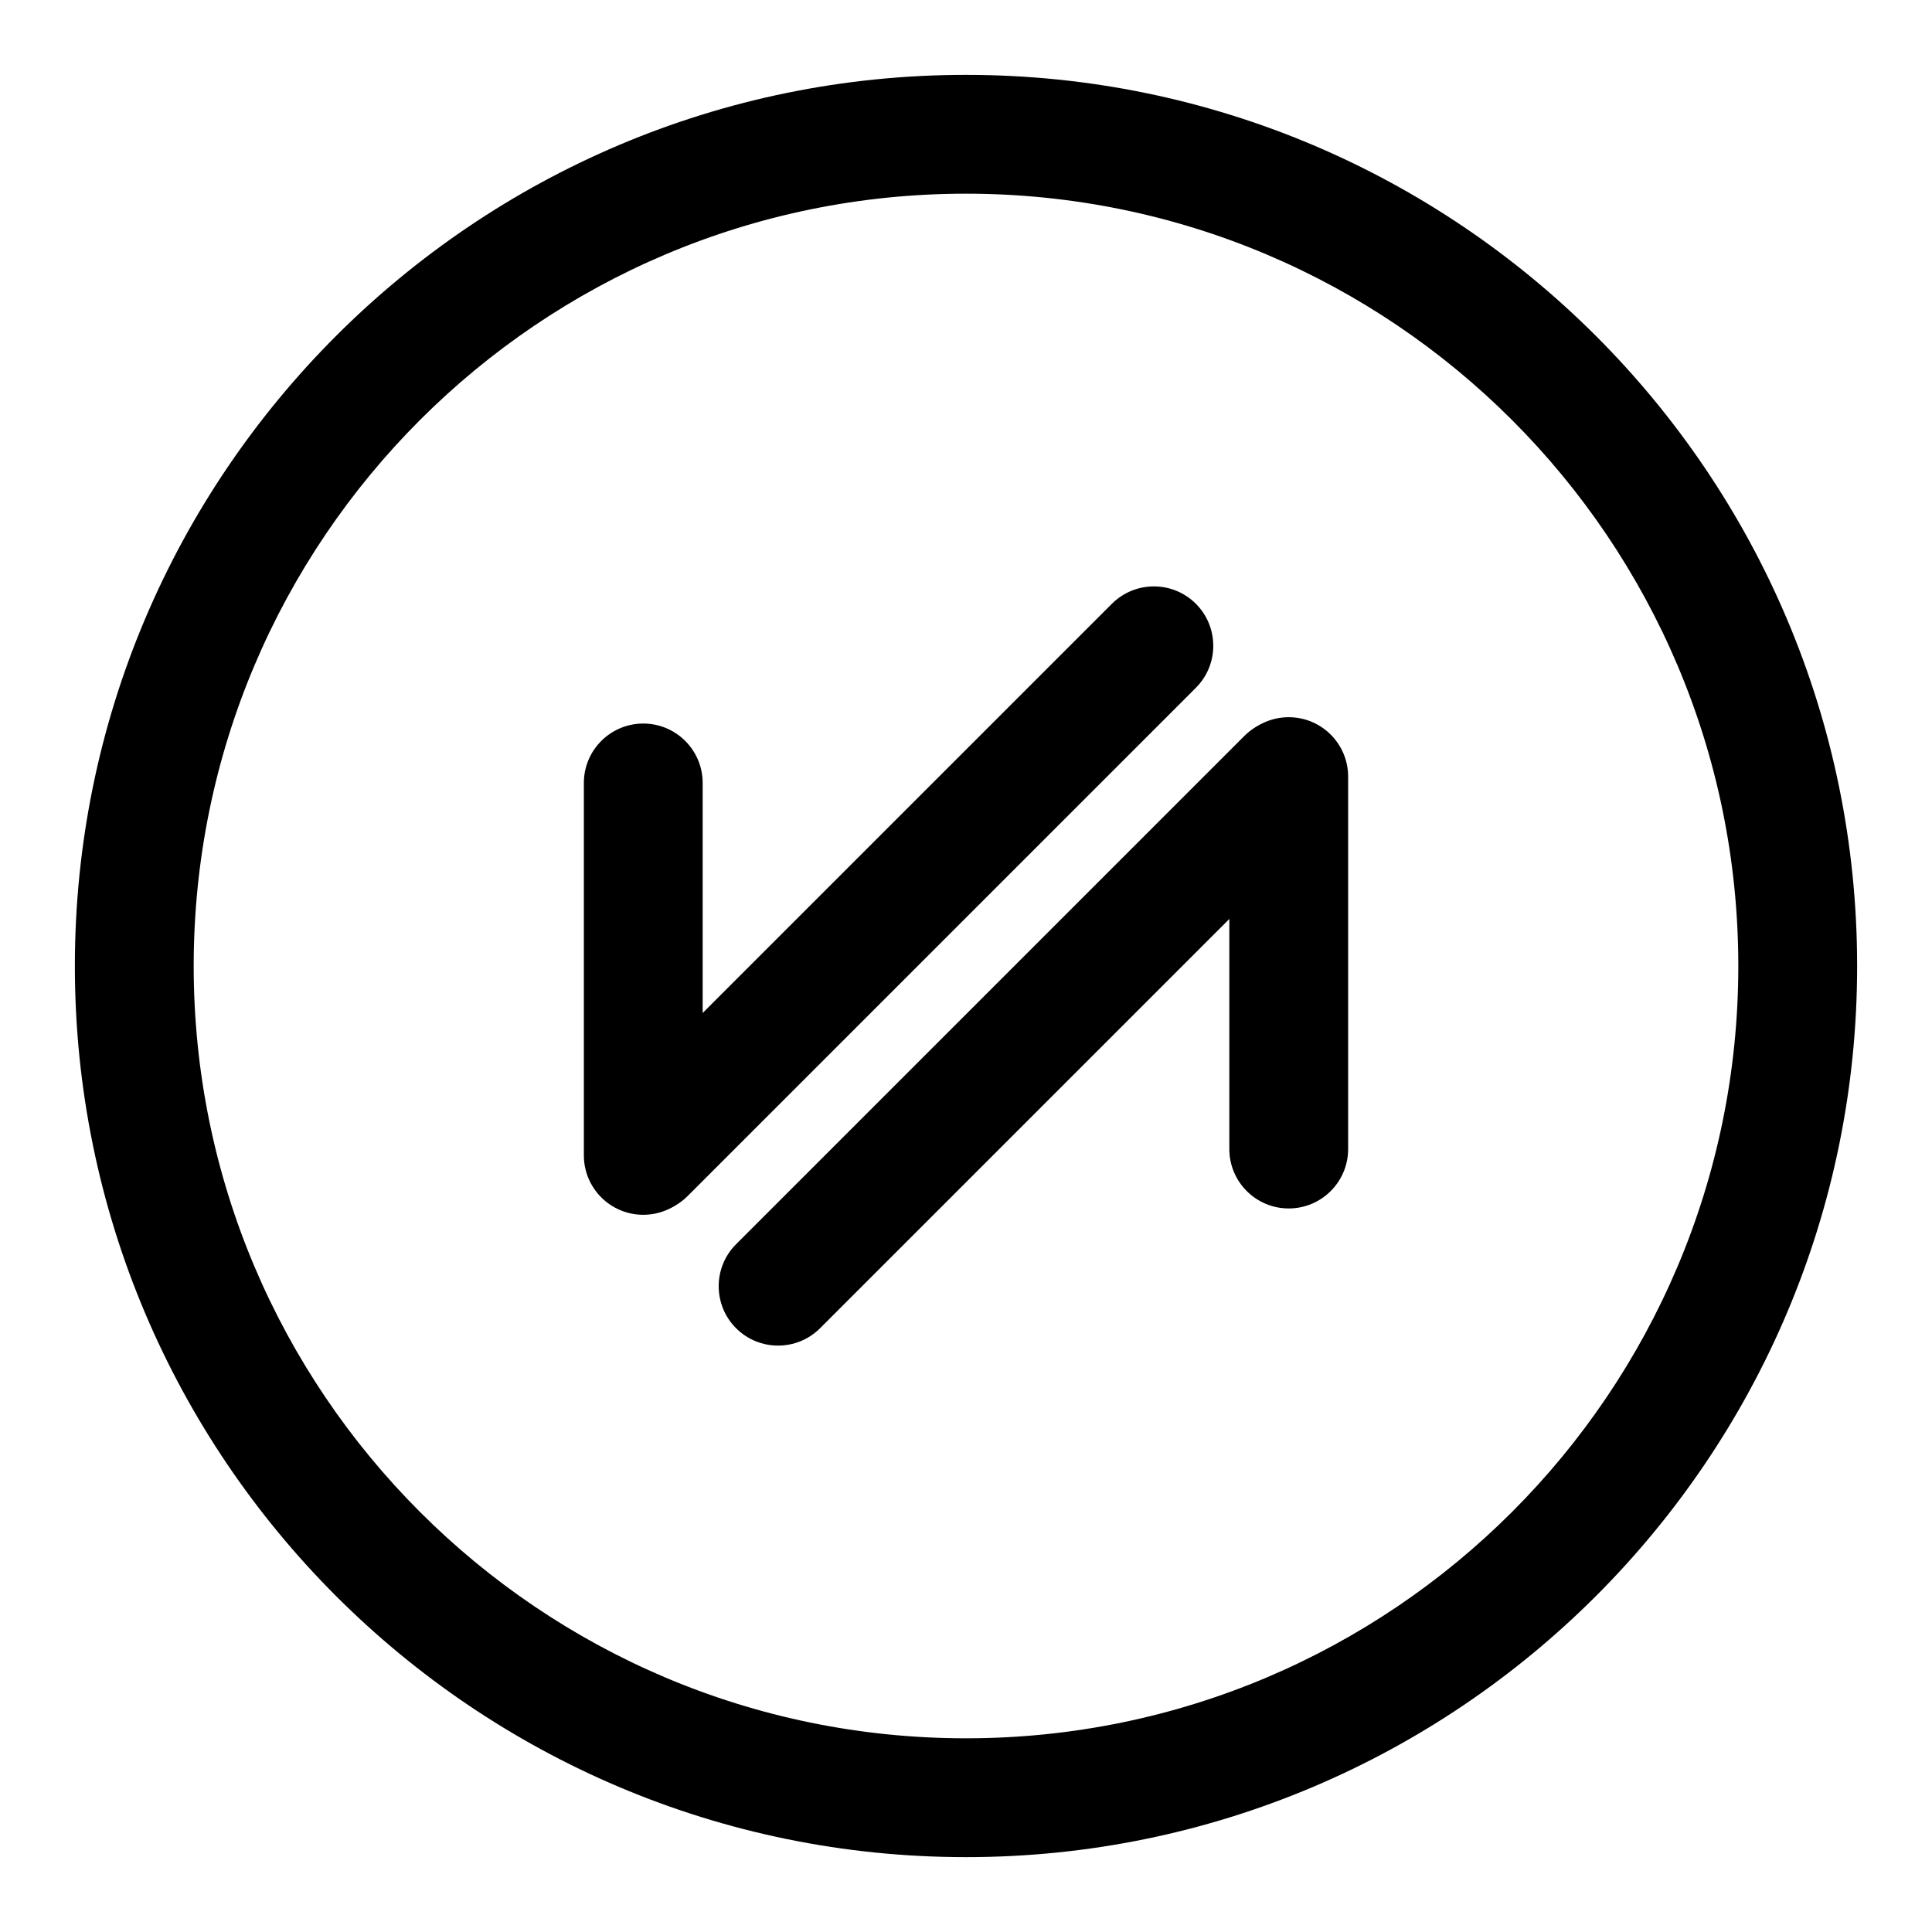<?xml version="1.0" encoding="UTF-8"?>
<!-- Uploaded to: ICON Repo, www.iconrepo.com, Generator: ICON Repo Mixer Tools -->
<svg fill="#000000" width="800px" height="800px" version="1.1" viewBox="144 144 512 512" xmlns="http://www.w3.org/2000/svg">
 <g fill-rule="evenodd">
  <path d="m400 163.84c-130.34 0-236.16 105.82-236.16 236.16s105.82 236.16 236.16 236.16 236.16-105.82 236.16-236.16-105.82-236.16-236.16-236.16zm0 31.488c112.96 0 204.67 91.711 204.67 204.67 0 112.96-91.711 204.67-204.67 204.67-112.96 0-204.67-91.711-204.67-204.67 0-112.96 91.711-204.67 204.67-204.67z"/>
  <path d="m361.33 495.99 134.66-134.66c6.141-6.141 6.141-16.121 0-22.262-6.141-6.141-16.121-6.141-22.262 0l-134.66 134.66c-6.141 6.141-6.141 16.121 0 22.262 6.141 6.141 16.121 6.141 22.262 0z"/>
  <path d="m438.66 304.01-134.66 134.66c-6.141 6.141-6.141 16.121 0 22.262 6.141 6.141 16.121 6.141 22.262 0l134.66-134.66c6.141-6.141 6.141-16.121 0-22.262-6.141-6.141-16.121-6.141-22.262 0z"/>
  <path d="m501.27 448.51v-98.699c0-8.691-7.055-15.742-15.742-15.742-8.691 0-15.742 7.055-15.742 15.742v98.699c0 8.691 7.055 15.742 15.742 15.742 8.691 0 15.742-7.055 15.742-15.742z"/>
  <path d="m298.73 351.49v98.699c0 8.691 7.055 15.742 15.742 15.742 8.691 0 15.742-7.055 15.742-15.742v-98.699c0-8.691-7.055-15.742-15.742-15.742-8.691 0-15.742 7.055-15.742 15.742z"/>
 </g>
</svg>